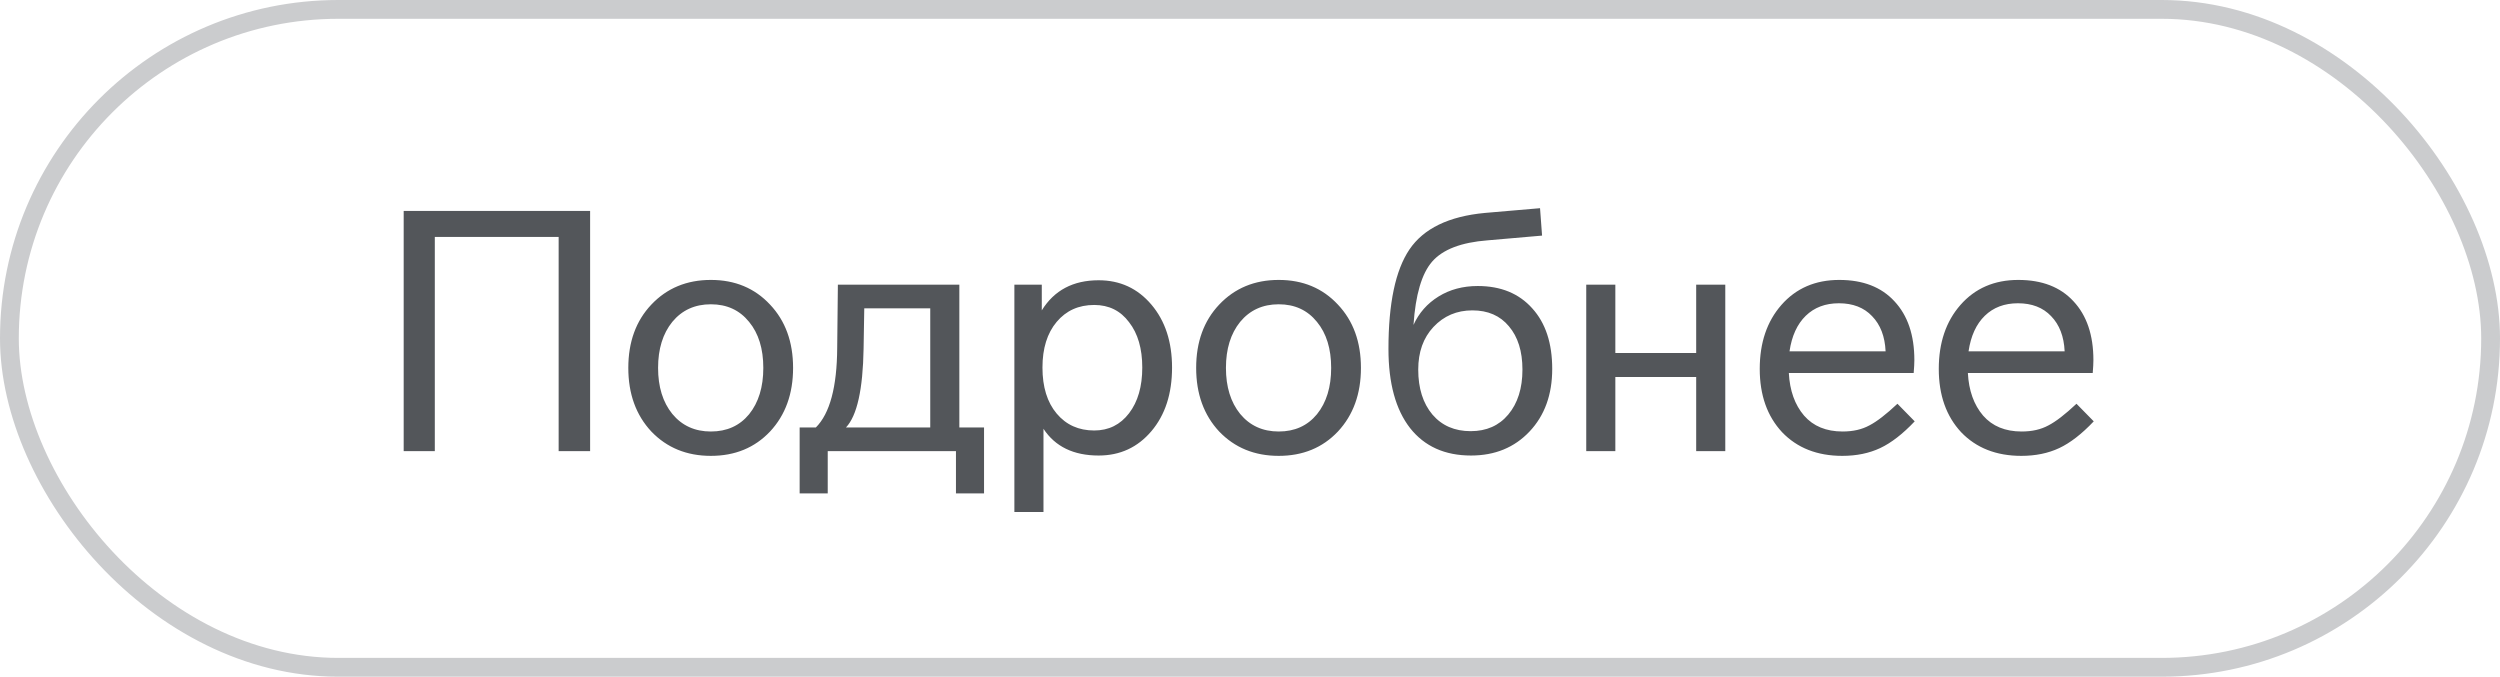 <?xml version="1.0" encoding="UTF-8"?> <svg xmlns="http://www.w3.org/2000/svg" width="133" height="36" viewBox="0 0 133 36" fill="none"><rect x="0.5" y="0.5" width="132" height="35" rx="17.5" stroke="#CBCCCE"></rect><path d="M31.394 24H29.72V12.606H23.132V24H21.476V11.22H31.394V24ZM40.968 16.206C41.784 17.07 42.192 18.192 42.192 19.572C42.192 20.952 41.784 22.08 40.968 22.956C40.152 23.82 39.102 24.252 37.818 24.252C36.534 24.252 35.478 23.82 34.65 22.956C33.834 22.08 33.426 20.952 33.426 19.572C33.426 18.192 33.834 17.07 34.65 16.206C35.478 15.33 36.534 14.892 37.818 14.892C39.102 14.892 40.152 15.33 40.968 16.206ZM35.766 17.124C35.262 17.748 35.01 18.564 35.01 19.572C35.01 20.58 35.262 21.396 35.766 22.02C36.282 22.644 36.966 22.956 37.818 22.956C38.67 22.956 39.348 22.65 39.852 22.038C40.356 21.414 40.608 20.592 40.608 19.572C40.608 18.552 40.356 17.736 39.852 17.124C39.348 16.5 38.67 16.188 37.818 16.188C36.966 16.188 36.282 16.5 35.766 17.124ZM42.541 26.25V22.74H43.405C44.149 21.996 44.527 20.586 44.539 18.51L44.575 15.144H51.037V22.74H52.351V26.25H50.857V24H44.035V26.25H42.541ZM45.007 22.74H49.489V16.404H45.979L45.943 18.546C45.907 20.718 45.595 22.116 45.007 22.74ZM62.353 19.554C62.353 20.946 61.987 22.074 61.255 22.938C60.523 23.802 59.587 24.234 58.447 24.234C57.115 24.234 56.137 23.76 55.513 22.812V27.24H53.965V15.144H55.423V16.512C56.083 15.444 57.091 14.91 58.447 14.91C59.587 14.91 60.523 15.342 61.255 16.206C61.987 17.07 62.353 18.186 62.353 19.554ZM60.067 21.984C60.535 21.372 60.769 20.562 60.769 19.554C60.769 18.546 60.535 17.742 60.067 17.142C59.611 16.53 58.993 16.224 58.213 16.224C57.385 16.224 56.719 16.524 56.215 17.124C55.711 17.724 55.459 18.534 55.459 19.554C55.459 20.586 55.711 21.402 56.215 22.002C56.719 22.602 57.385 22.902 58.213 22.902C58.981 22.902 59.599 22.596 60.067 21.984ZM71.178 16.206C71.994 17.07 72.402 18.192 72.402 19.572C72.402 20.952 71.994 22.08 71.178 22.956C70.362 23.82 69.312 24.252 68.028 24.252C66.744 24.252 65.688 23.82 64.86 22.956C64.044 22.08 63.636 20.952 63.636 19.572C63.636 18.192 64.044 17.07 64.86 16.206C65.688 15.33 66.744 14.892 68.028 14.892C69.312 14.892 70.362 15.33 71.178 16.206ZM65.976 17.124C65.472 17.748 65.22 18.564 65.22 19.572C65.22 20.58 65.472 21.396 65.976 22.02C66.492 22.644 67.176 22.956 68.028 22.956C68.88 22.956 69.558 22.65 70.062 22.038C70.566 21.414 70.818 20.592 70.818 19.572C70.818 18.552 70.566 17.736 70.062 17.124C69.558 16.5 68.88 16.188 68.028 16.188C67.176 16.188 66.492 16.5 65.976 17.124ZM81.516 16.404C82.224 17.184 82.578 18.258 82.578 19.626C82.578 20.994 82.176 22.104 81.372 22.956C80.568 23.808 79.53 24.234 78.258 24.234C76.866 24.234 75.786 23.748 75.018 22.776C74.25 21.792 73.866 20.388 73.866 18.564C73.866 16.14 74.238 14.376 74.982 13.272C75.738 12.156 77.076 11.508 78.996 11.328L81.93 11.076L82.038 12.534L79.14 12.786C77.736 12.894 76.752 13.272 76.188 13.92C75.636 14.556 75.306 15.678 75.198 17.286C75.486 16.65 75.93 16.146 76.53 15.774C77.13 15.402 77.826 15.216 78.618 15.216C79.842 15.216 80.808 15.612 81.516 16.404ZM80.994 19.662C80.994 18.69 80.754 17.922 80.274 17.358C79.806 16.794 79.158 16.512 78.33 16.512C77.502 16.512 76.812 16.806 76.26 17.394C75.72 17.97 75.45 18.726 75.45 19.662C75.45 20.658 75.702 21.456 76.206 22.056C76.71 22.644 77.388 22.938 78.24 22.938C79.08 22.938 79.746 22.644 80.238 22.056C80.742 21.456 80.994 20.658 80.994 19.662ZM91.785 24H90.237V20.058H85.936V24H84.388V15.144H85.936V18.78H90.237V15.144H91.785V24ZM100.944 21.48L101.862 22.416C101.226 23.088 100.614 23.562 100.026 23.838C99.438 24.114 98.766 24.252 98.01 24.252C96.678 24.252 95.61 23.832 94.806 22.992C94.014 22.14 93.618 21.018 93.618 19.626C93.618 18.234 94.002 17.1 94.77 16.224C95.55 15.336 96.576 14.892 97.848 14.892C99.108 14.892 100.086 15.27 100.782 16.026C101.49 16.782 101.844 17.826 101.844 19.158C101.844 19.326 101.832 19.554 101.808 19.842H95.166C95.214 20.778 95.484 21.534 95.976 22.11C96.468 22.674 97.152 22.956 98.028 22.956C98.58 22.956 99.054 22.848 99.45 22.632C99.846 22.428 100.344 22.044 100.944 21.48ZM95.202 18.69H100.314C100.278 17.898 100.038 17.274 99.594 16.818C99.162 16.362 98.574 16.134 97.83 16.134C97.11 16.134 96.522 16.356 96.066 16.8C95.61 17.244 95.322 17.874 95.202 18.69ZM110.469 21.48L111.387 22.416C110.751 23.088 110.139 23.562 109.551 23.838C108.963 24.114 108.291 24.252 107.535 24.252C106.203 24.252 105.135 23.832 104.331 22.992C103.539 22.14 103.143 21.018 103.143 19.626C103.143 18.234 103.527 17.1 104.295 16.224C105.075 15.336 106.101 14.892 107.373 14.892C108.633 14.892 109.611 15.27 110.307 16.026C111.015 16.782 111.369 17.826 111.369 19.158C111.369 19.326 111.357 19.554 111.333 19.842H104.691C104.739 20.778 105.009 21.534 105.501 22.11C105.993 22.674 106.677 22.956 107.553 22.956C108.105 22.956 108.579 22.848 108.975 22.632C109.371 22.428 109.869 22.044 110.469 21.48ZM104.727 18.69H109.839C109.803 17.898 109.563 17.274 109.119 16.818C108.687 16.362 108.099 16.134 107.355 16.134C106.635 16.134 106.047 16.356 105.591 16.8C105.135 17.244 104.847 17.874 104.727 18.69Z" fill="#53565A"></path></svg> 